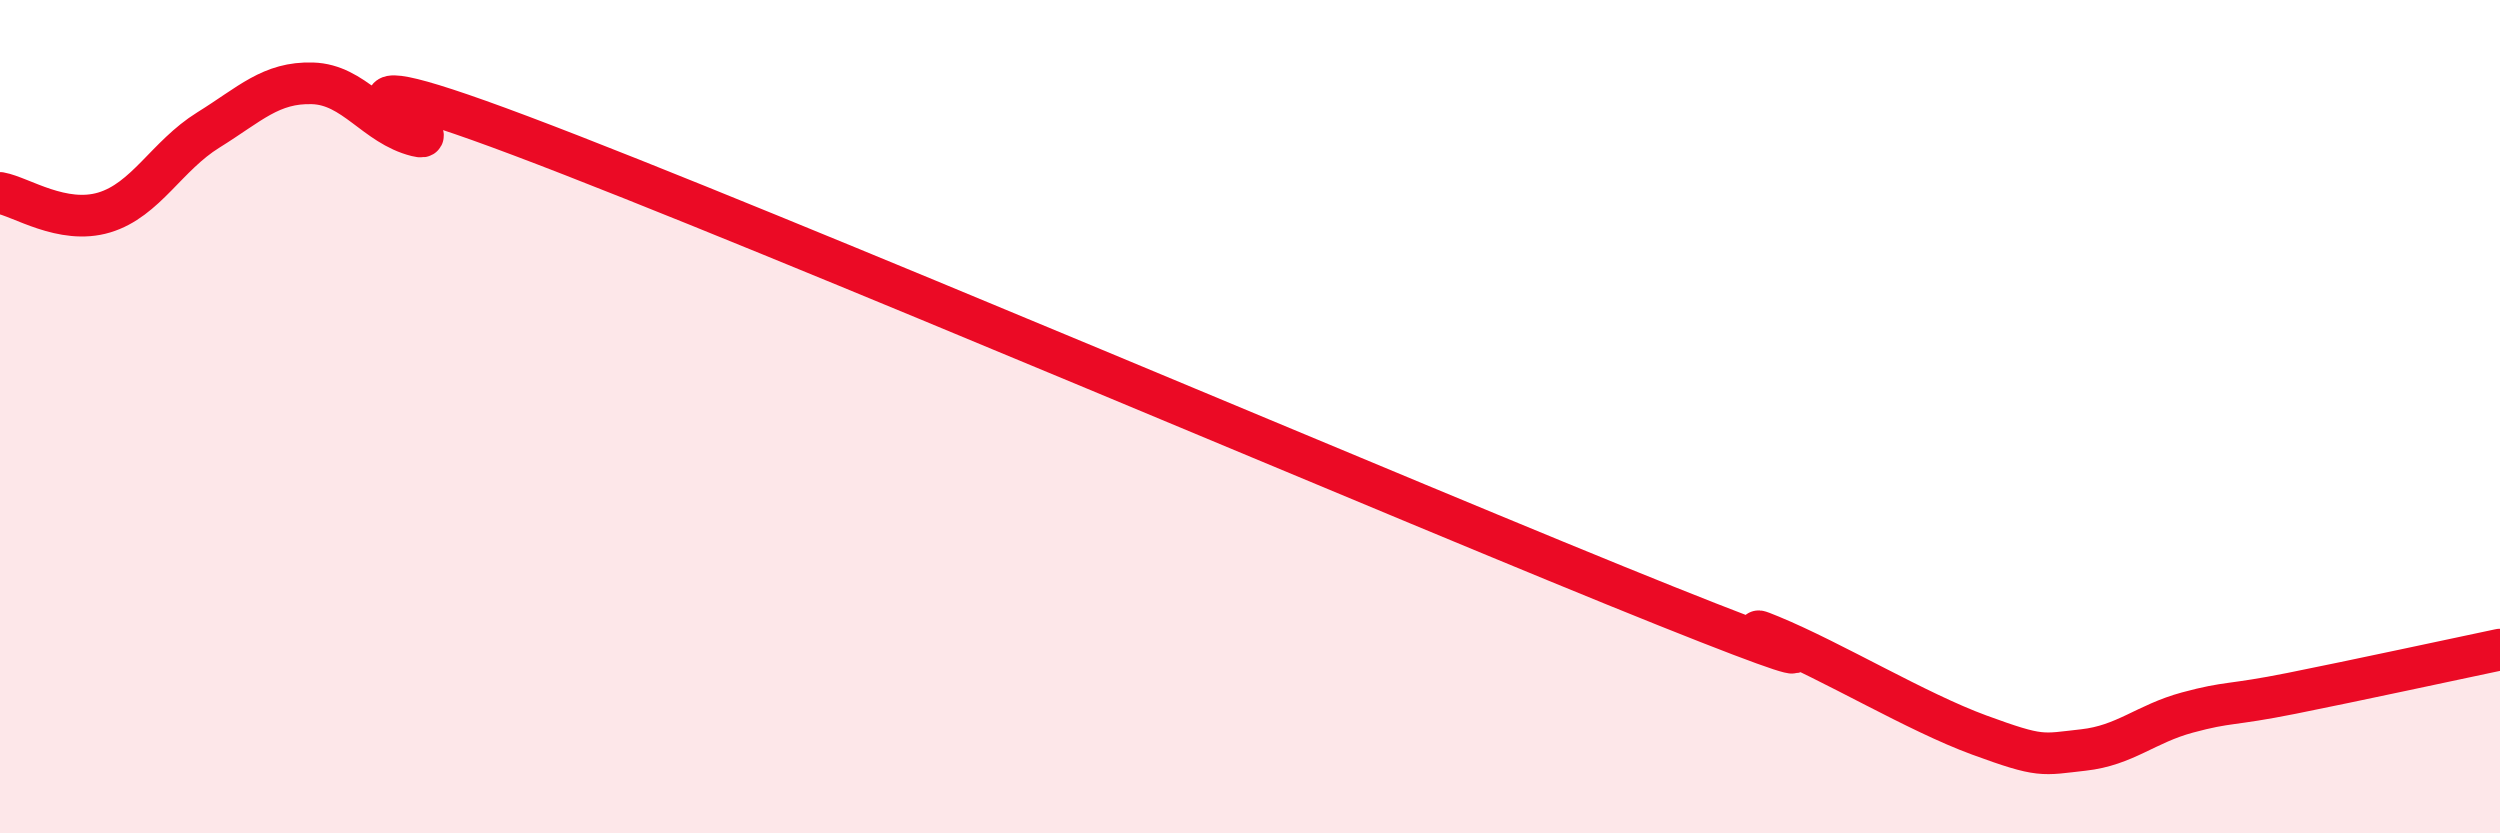 
    <svg width="60" height="20" viewBox="0 0 60 20" xmlns="http://www.w3.org/2000/svg">
      <path
        d="M 0,4.63 C 0.5,4.72 1.5,5.4 2.5,5.1 C 3.5,4.8 4,3.74 5,3.12 C 6,2.5 6.5,1.97 7.5,2 C 8.5,2.03 9,3.01 10,3.26 C 11,3.51 6.5,1 12.5,3.26 C 18.5,5.52 34,12.15 40,14.55 C 46,16.95 41,14.64 42.5,15.26 C 44,15.88 46,17.09 47.5,17.64 C 49,18.19 49,18.11 50,18 C 51,17.89 51.5,17.37 52.5,17.1 C 53.5,16.83 53.5,16.94 55,16.64 C 56.5,16.34 59,15.8 60,15.59L60 20L0 20Z"
        fill="#EB0A25"
        opacity="0.1"
        stroke-linecap="round"
        stroke-linejoin="round"
      />
      <path
        d="M 0,4.63 C 0.5,4.72 1.5,5.4 2.5,5.1 C 3.5,4.8 4,3.74 5,3.12 C 6,2.5 6.5,1.97 7.5,2 C 8.5,2.03 9,3.01 10,3.26 C 11,3.51 6.5,1 12.5,3.26 C 18.5,5.52 34,12.15 40,14.55 C 46,16.95 41,14.64 42.5,15.26 C 44,15.88 46,17.09 47.5,17.64 C 49,18.19 49,18.11 50,18 C 51,17.89 51.5,17.37 52.5,17.1 C 53.5,16.83 53.5,16.94 55,16.64 C 56.5,16.34 59,15.8 60,15.59"
        stroke="#EB0A25"
        stroke-width="1"
        fill="none"
        stroke-linecap="round"
        stroke-linejoin="round"
      />
    </svg>
  
